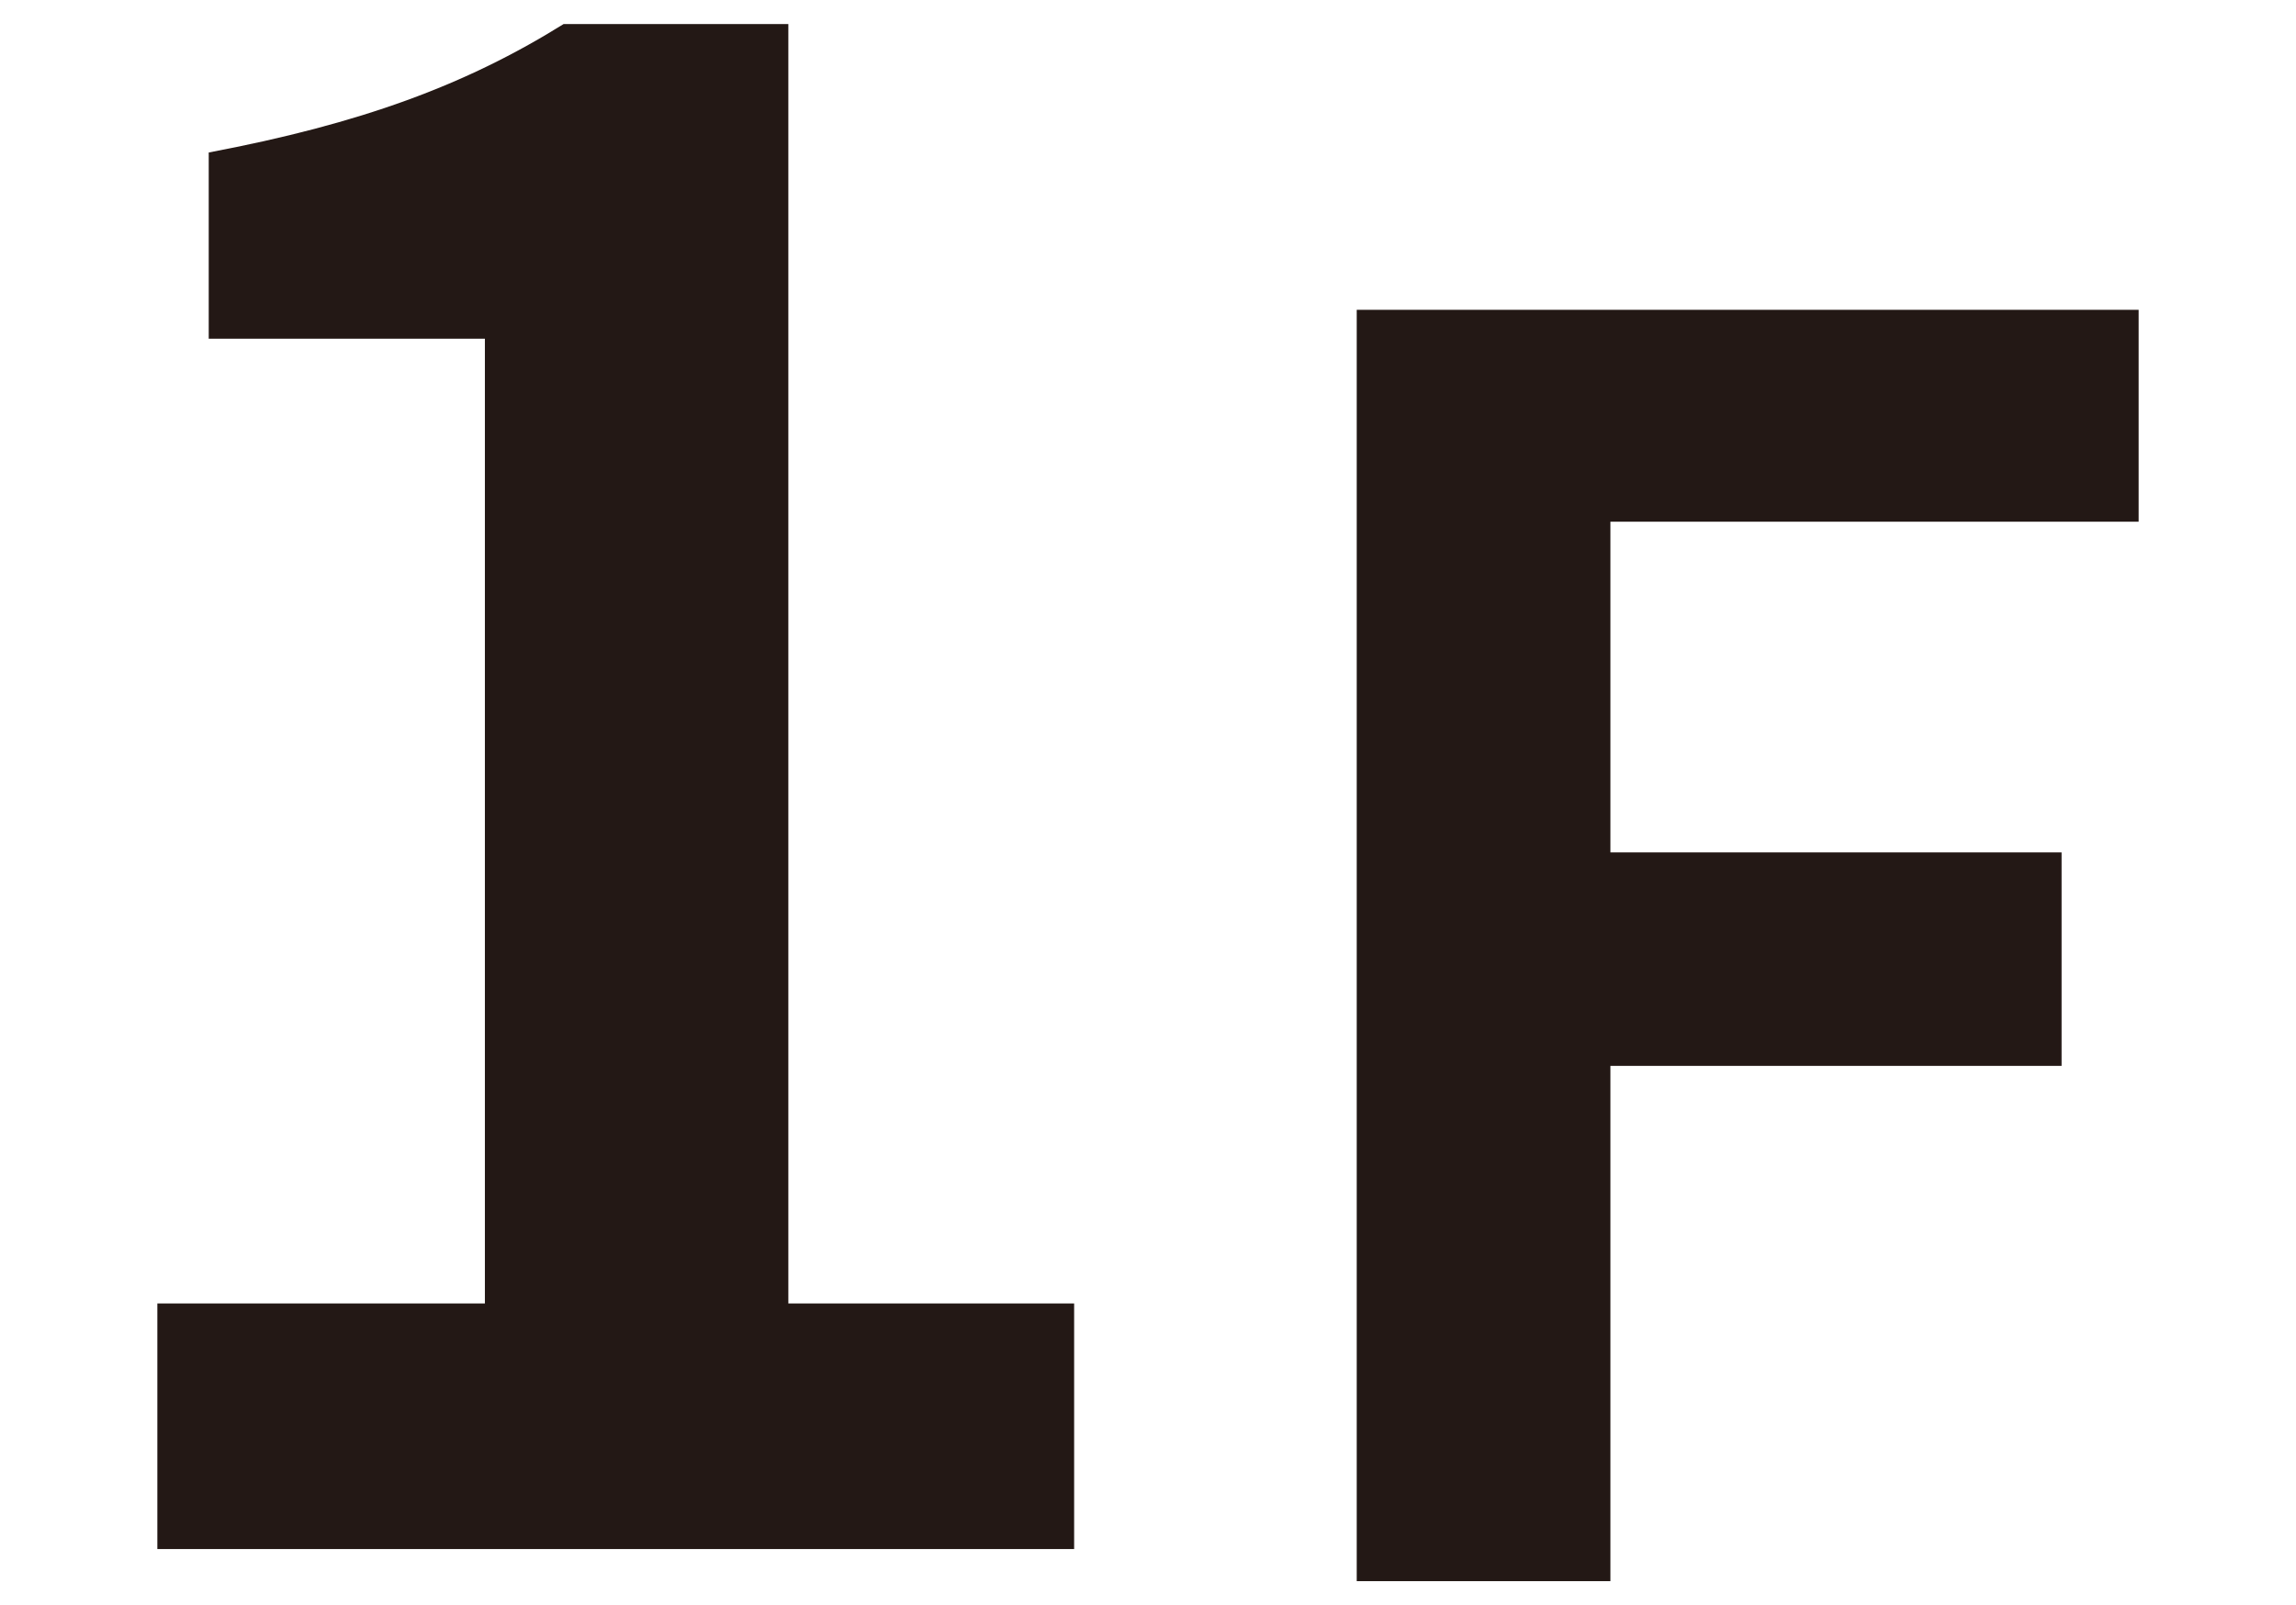 <?xml version="1.0" encoding="utf-8"?>
<!-- Generator: Adobe Illustrator 26.0.3, SVG Export Plug-In . SVG Version: 6.00 Build 0)  -->
<svg version="1.1" id="レイヤー_1" xmlns="http://www.w3.org/2000/svg" xmlns:xlink="http://www.w3.org/1999/xlink" x="0px"
	 y="0px" width="143px" height="100px" viewBox="0 0 143 100" style="enable-background:new 0 0 143 100;" xml:space="preserve">
<style type="text/css">
	.st0{fill:#231815;}
</style>
<g>
	<path class="st0" d="M9.8,81.2h20.4V21.1H13V9.5c9.5-1.8,16-4.2,22.1-8h14v79.7h17.8v15.3H9.8V81.2z"/>
	<path class="st0" d="M84.5,19.3h48.7v13.2h-32.9v20.6h28.1v13.3h-28.1v32.1H84.5V19.3z"/>
</g>
</svg>
